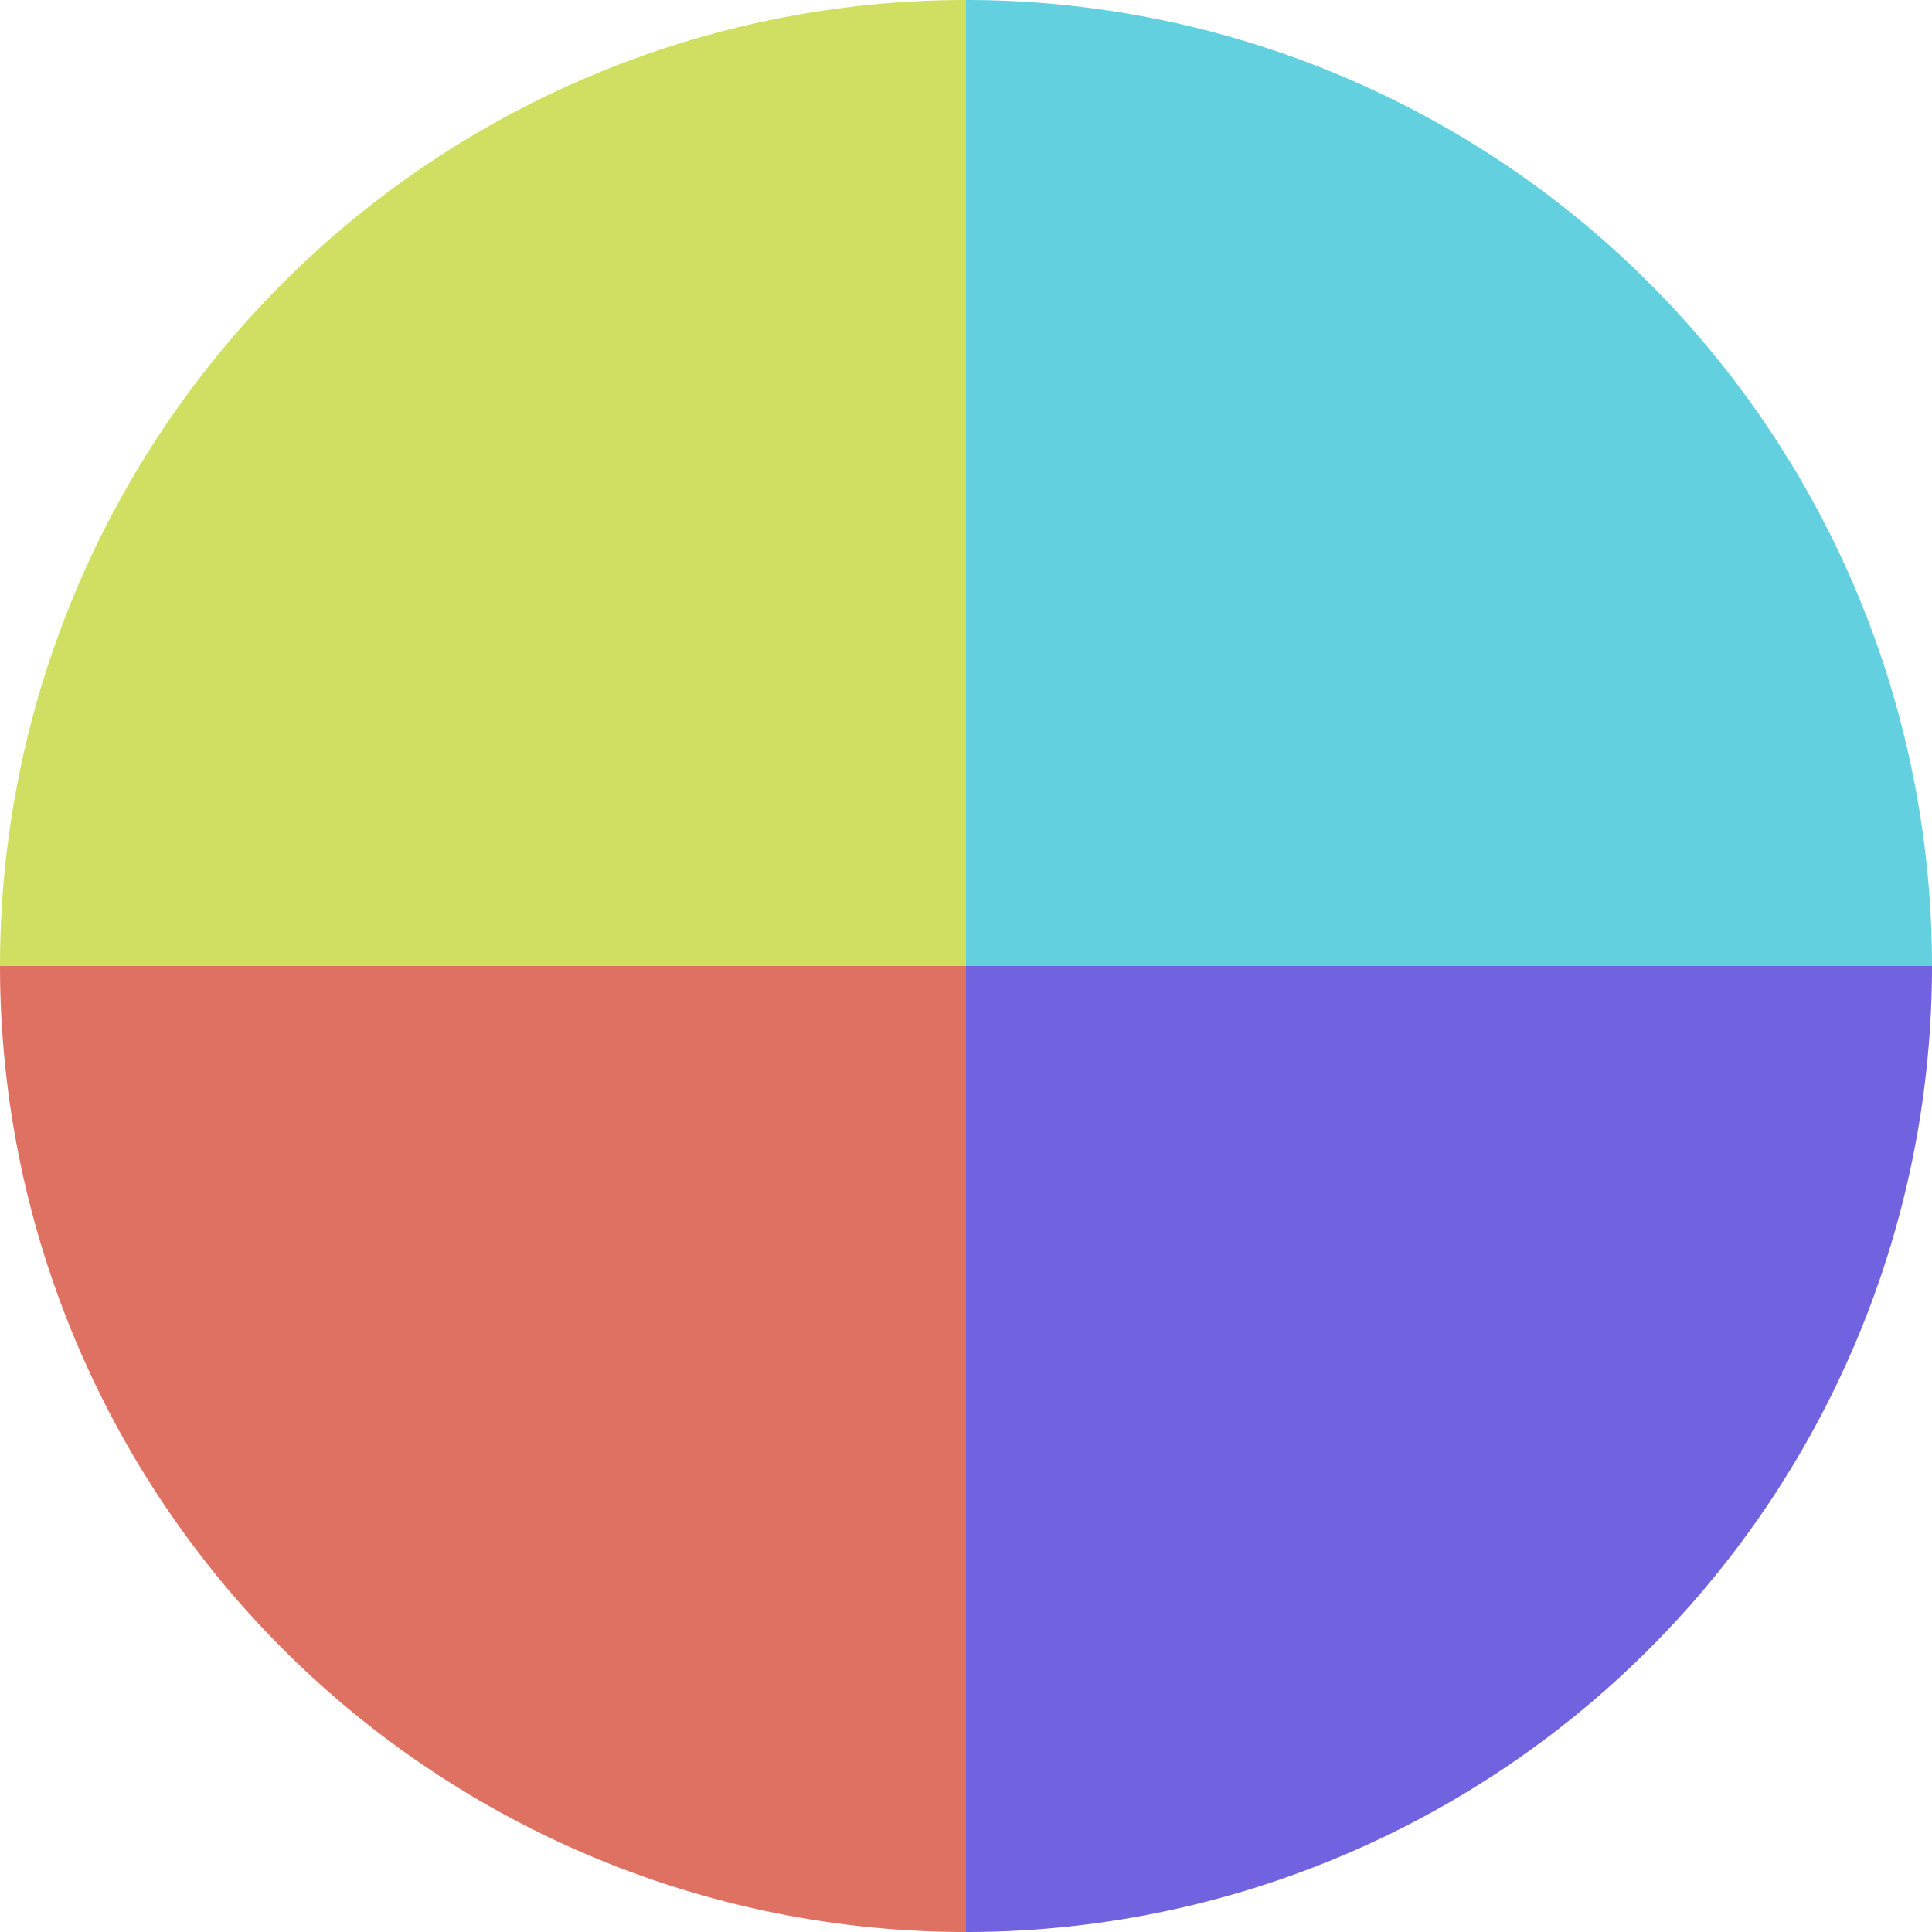 <?xml version="1.0" standalone="no"?>
<svg width="500" height="500" viewBox="-1 -1 2 2" xmlns="http://www.w3.org/2000/svg">
        <path d="M 0 -1 
             A 1,1 0 0,1 1 0             L 0,0
             z" fill="#62d0df" />
            <path d="M 1 0 
             A 1,1 0 0,1 0 1             L 0,0
             z" fill="#7162df" />
            <path d="M 0 1 
             A 1,1 0 0,1 -1 0             L 0,0
             z" fill="#df7162" />
            <path d="M -1 0 
             A 1,1 0 0,1 -0 -1             L 0,0
             z" fill="#d0df62" />
    </svg>
